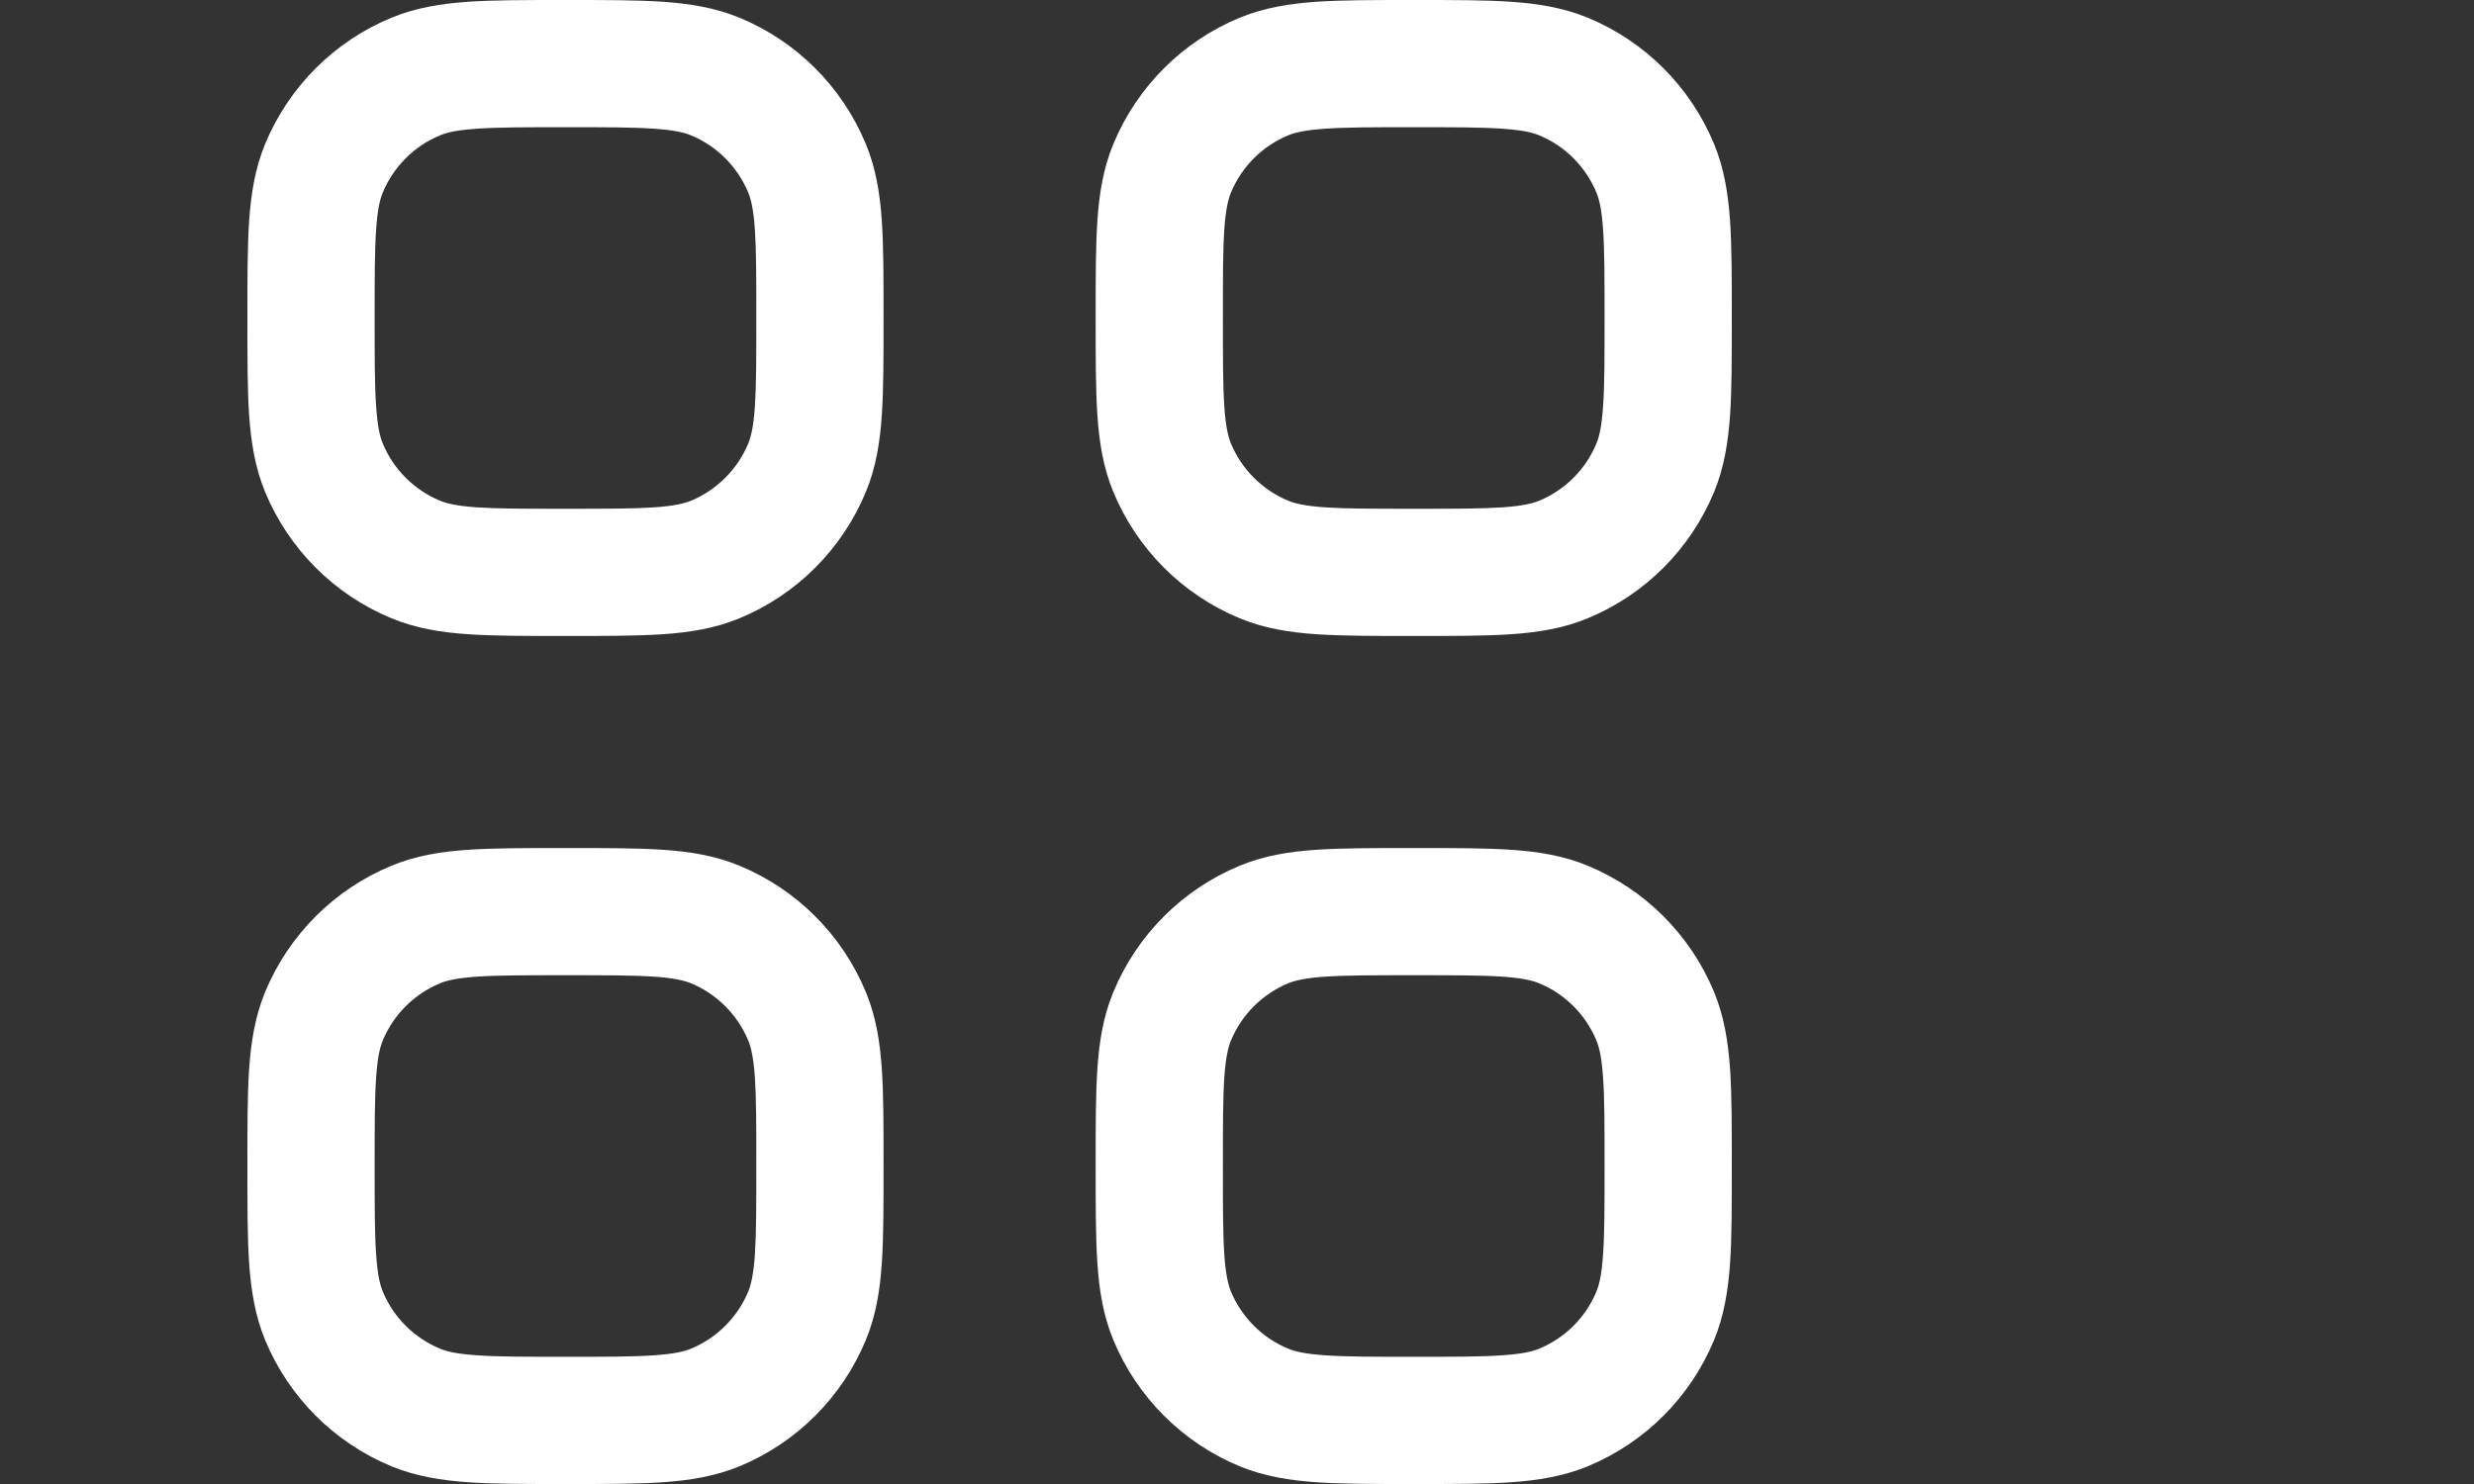 <svg width="30" height="18" viewBox="0 0 30 18" fill="none" xmlns="http://www.w3.org/2000/svg">
<rect x="0" y="0" width="30" height="18" fill="#333333" stroke="none"/>
<path fill-rule="evenodd" clip-rule="evenodd" d="M6.831 2.85317e-07H6.883C7.34 -7.31683e-06 7.722 -1.36314e-05 8.035 0.021C8.361 0.044 8.669 0.092 8.968 0.215C9.661 0.502 10.212 1.053 10.499 1.746C10.623 2.045 10.671 2.353 10.693 2.679C10.714 2.992 10.714 3.374 10.714 3.831V3.883C10.714 4.34 10.714 4.722 10.693 5.035C10.671 5.361 10.623 5.669 10.499 5.968C10.212 6.661 9.661 7.212 8.968 7.499C8.669 7.623 8.361 7.671 8.035 7.693C7.722 7.714 7.34 7.714 6.883 7.714H6.831C6.374 7.714 5.992 7.714 5.679 7.693C5.353 7.671 5.045 7.623 4.746 7.499C4.053 7.212 3.502 6.661 3.215 5.968C3.092 5.669 3.044 5.361 3.021 5.035C3 4.722 3 4.34 3 3.883V3.831C3 3.374 3 2.992 3.021 2.679C3.044 2.353 3.092 2.045 3.215 1.746C3.502 1.053 4.053 0.502 4.746 0.215C5.045 0.092 5.353 0.044 5.679 0.021C5.992 -1.36314e-05 6.374 -7.31683e-06 6.831 2.85317e-07ZM5.784 1.561C5.536 1.578 5.416 1.608 5.337 1.641C5.022 1.771 4.771 2.022 4.641 2.337C4.608 2.416 4.578 2.536 4.561 2.784C4.543 3.039 4.543 3.367 4.543 3.857C4.543 4.347 4.543 4.676 4.561 4.93C4.578 5.178 4.608 5.298 4.641 5.378C4.771 5.693 5.022 5.943 5.337 6.074C5.416 6.106 5.536 6.137 5.784 6.154C6.039 6.171 6.367 6.171 6.857 6.171C7.347 6.171 7.676 6.171 7.93 6.154C8.178 6.137 8.298 6.106 8.378 6.074C8.693 5.943 8.943 5.693 9.074 5.378C9.106 5.298 9.137 5.178 9.154 4.93C9.171 4.676 9.171 4.347 9.171 3.857C9.171 3.367 9.171 3.039 9.154 2.784C9.137 2.536 9.106 2.416 9.074 2.337C8.943 2.022 8.693 1.771 8.378 1.641C8.298 1.608 8.178 1.578 7.93 1.561C7.676 1.543 7.347 1.543 6.857 1.543C6.367 1.543 6.039 1.543 5.784 1.561ZM17.117 2.85317e-07H17.169C17.626 -7.31683e-06 18.008 -1.36314e-05 18.321 0.021C18.647 0.044 18.955 0.092 19.254 0.215C19.947 0.502 20.498 1.053 20.785 1.746C20.908 2.045 20.956 2.353 20.979 2.679C21 2.992 21 3.374 21 3.831V3.883C21 4.34 21 4.722 20.979 5.035C20.956 5.361 20.908 5.669 20.785 5.968C20.498 6.661 19.947 7.212 19.254 7.499C18.955 7.623 18.647 7.671 18.321 7.693C18.008 7.714 17.626 7.714 17.169 7.714H17.117C16.66 7.714 16.278 7.714 15.965 7.693C15.639 7.671 15.331 7.623 15.032 7.499C14.339 7.212 13.788 6.661 13.501 5.968C13.377 5.669 13.329 5.361 13.307 5.035C13.286 4.722 13.286 4.34 13.286 3.883V3.831C13.286 3.374 13.286 2.992 13.307 2.679C13.329 2.353 13.377 2.045 13.501 1.746C13.788 1.053 14.339 0.502 15.032 0.215C15.331 0.092 15.639 0.044 15.965 0.021C16.278 -1.36314e-05 16.66 -7.31683e-06 17.117 2.85317e-07ZM16.07 1.561C15.822 1.578 15.702 1.608 15.622 1.641C15.307 1.771 15.057 2.022 14.926 2.337C14.894 2.416 14.863 2.536 14.846 2.784C14.829 3.039 14.829 3.367 14.829 3.857C14.829 4.347 14.829 4.676 14.846 4.93C14.863 5.178 14.894 5.298 14.926 5.378C15.057 5.693 15.307 5.943 15.622 6.074C15.702 6.106 15.822 6.137 16.07 6.154C16.324 6.171 16.653 6.171 17.143 6.171C17.633 6.171 17.961 6.171 18.216 6.154C18.463 6.137 18.584 6.106 18.663 6.074C18.979 5.943 19.229 5.693 19.359 5.378C19.392 5.298 19.422 5.178 19.439 4.93C19.457 4.676 19.457 4.347 19.457 3.857C19.457 3.367 19.457 3.039 19.439 2.784C19.422 2.536 19.392 2.416 19.359 2.337C19.229 2.022 18.979 1.771 18.663 1.641C18.584 1.608 18.463 1.578 18.216 1.561C17.961 1.543 17.633 1.543 17.143 1.543C16.653 1.543 16.324 1.543 16.07 1.561ZM6.831 10.286H6.883C7.34 10.286 7.722 10.286 8.035 10.307C8.361 10.329 8.669 10.377 8.968 10.501C9.661 10.788 10.212 11.339 10.499 12.032C10.623 12.331 10.671 12.639 10.693 12.965C10.714 13.278 10.714 13.66 10.714 14.117V14.169C10.714 14.626 10.714 15.008 10.693 15.321C10.671 15.647 10.623 15.955 10.499 16.254C10.212 16.947 9.661 17.498 8.968 17.785C8.669 17.908 8.361 17.956 8.035 17.979C7.722 18 7.34 18 6.883 18H6.831C6.374 18 5.992 18 5.679 17.979C5.353 17.956 5.045 17.908 4.746 17.785C4.053 17.498 3.502 16.947 3.215 16.254C3.092 15.955 3.044 15.647 3.021 15.321C3 15.008 3 14.626 3 14.169V14.117C3 13.66 3 13.278 3.021 12.965C3.044 12.639 3.092 12.331 3.215 12.032C3.502 11.339 4.053 10.788 4.746 10.501C5.045 10.377 5.353 10.329 5.679 10.307C5.992 10.286 6.374 10.286 6.831 10.286ZM5.784 11.846C5.536 11.863 5.416 11.894 5.337 11.926C5.022 12.057 4.771 12.307 4.641 12.622C4.608 12.702 4.578 12.822 4.561 13.07C4.543 13.324 4.543 13.653 4.543 14.143C4.543 14.633 4.543 14.961 4.561 15.216C4.578 15.463 4.608 15.584 4.641 15.664C4.771 15.979 5.022 16.229 5.337 16.359C5.416 16.392 5.536 16.422 5.784 16.439C6.039 16.457 6.367 16.457 6.857 16.457C7.347 16.457 7.676 16.457 7.93 16.439C8.178 16.422 8.298 16.392 8.378 16.359C8.693 16.229 8.943 15.979 9.074 15.664C9.106 15.584 9.137 15.463 9.154 15.216C9.171 14.961 9.171 14.633 9.171 14.143C9.171 13.653 9.171 13.324 9.154 13.07C9.137 12.822 9.106 12.702 9.074 12.622C8.943 12.307 8.693 12.057 8.378 11.926C8.298 11.894 8.178 11.863 7.93 11.846C7.676 11.829 7.347 11.829 6.857 11.829C6.367 11.829 6.039 11.829 5.784 11.846ZM17.117 10.286H17.169C17.626 10.286 18.008 10.286 18.321 10.307C18.647 10.329 18.955 10.377 19.254 10.501C19.947 10.788 20.498 11.339 20.785 12.032C20.908 12.331 20.956 12.639 20.979 12.965C21 13.278 21 13.66 21 14.117V14.169C21 14.626 21 15.008 20.979 15.321C20.956 15.647 20.908 15.955 20.785 16.254C20.498 16.947 19.947 17.498 19.254 17.785C18.955 17.908 18.647 17.956 18.321 17.979C18.008 18 17.626 18 17.169 18H17.117C16.66 18 16.278 18 15.965 17.979C15.639 17.956 15.331 17.908 15.032 17.785C14.339 17.498 13.788 16.947 13.501 16.254C13.377 15.955 13.329 15.647 13.307 15.321C13.286 15.008 13.286 14.626 13.286 14.169V14.117C13.286 13.66 13.286 13.278 13.307 12.965C13.329 12.639 13.377 12.331 13.501 12.032C13.788 11.339 14.339 10.788 15.032 10.501C15.331 10.377 15.639 10.329 15.965 10.307C16.278 10.286 16.66 10.286 17.117 10.286ZM16.07 11.846C15.822 11.863 15.702 11.894 15.622 11.926C15.307 12.057 15.057 12.307 14.926 12.622C14.894 12.702 14.863 12.822 14.846 13.07C14.829 13.324 14.829 13.653 14.829 14.143C14.829 14.633 14.829 14.961 14.846 15.216C14.863 15.463 14.894 15.584 14.926 15.664C15.057 15.979 15.307 16.229 15.622 16.359C15.702 16.392 15.822 16.422 16.07 16.439C16.324 16.457 16.653 16.457 17.143 16.457C17.633 16.457 17.961 16.457 18.216 16.439C18.463 16.422 18.584 16.392 18.663 16.359C18.979 16.229 19.229 15.979 19.359 15.664C19.392 15.584 19.422 15.463 19.439 15.216C19.457 14.961 19.457 14.633 19.457 14.143C19.457 13.653 19.457 13.324 19.439 13.07C19.422 12.822 19.392 12.702 19.359 12.622C19.229 12.307 18.979 12.057 18.663 11.926C18.584 11.894 18.463 11.863 18.216 11.846C17.961 11.829 17.633 11.829 17.143 11.829C16.653 11.829 16.324 11.829 16.07 11.846Z" fill="white"/>
</svg>
